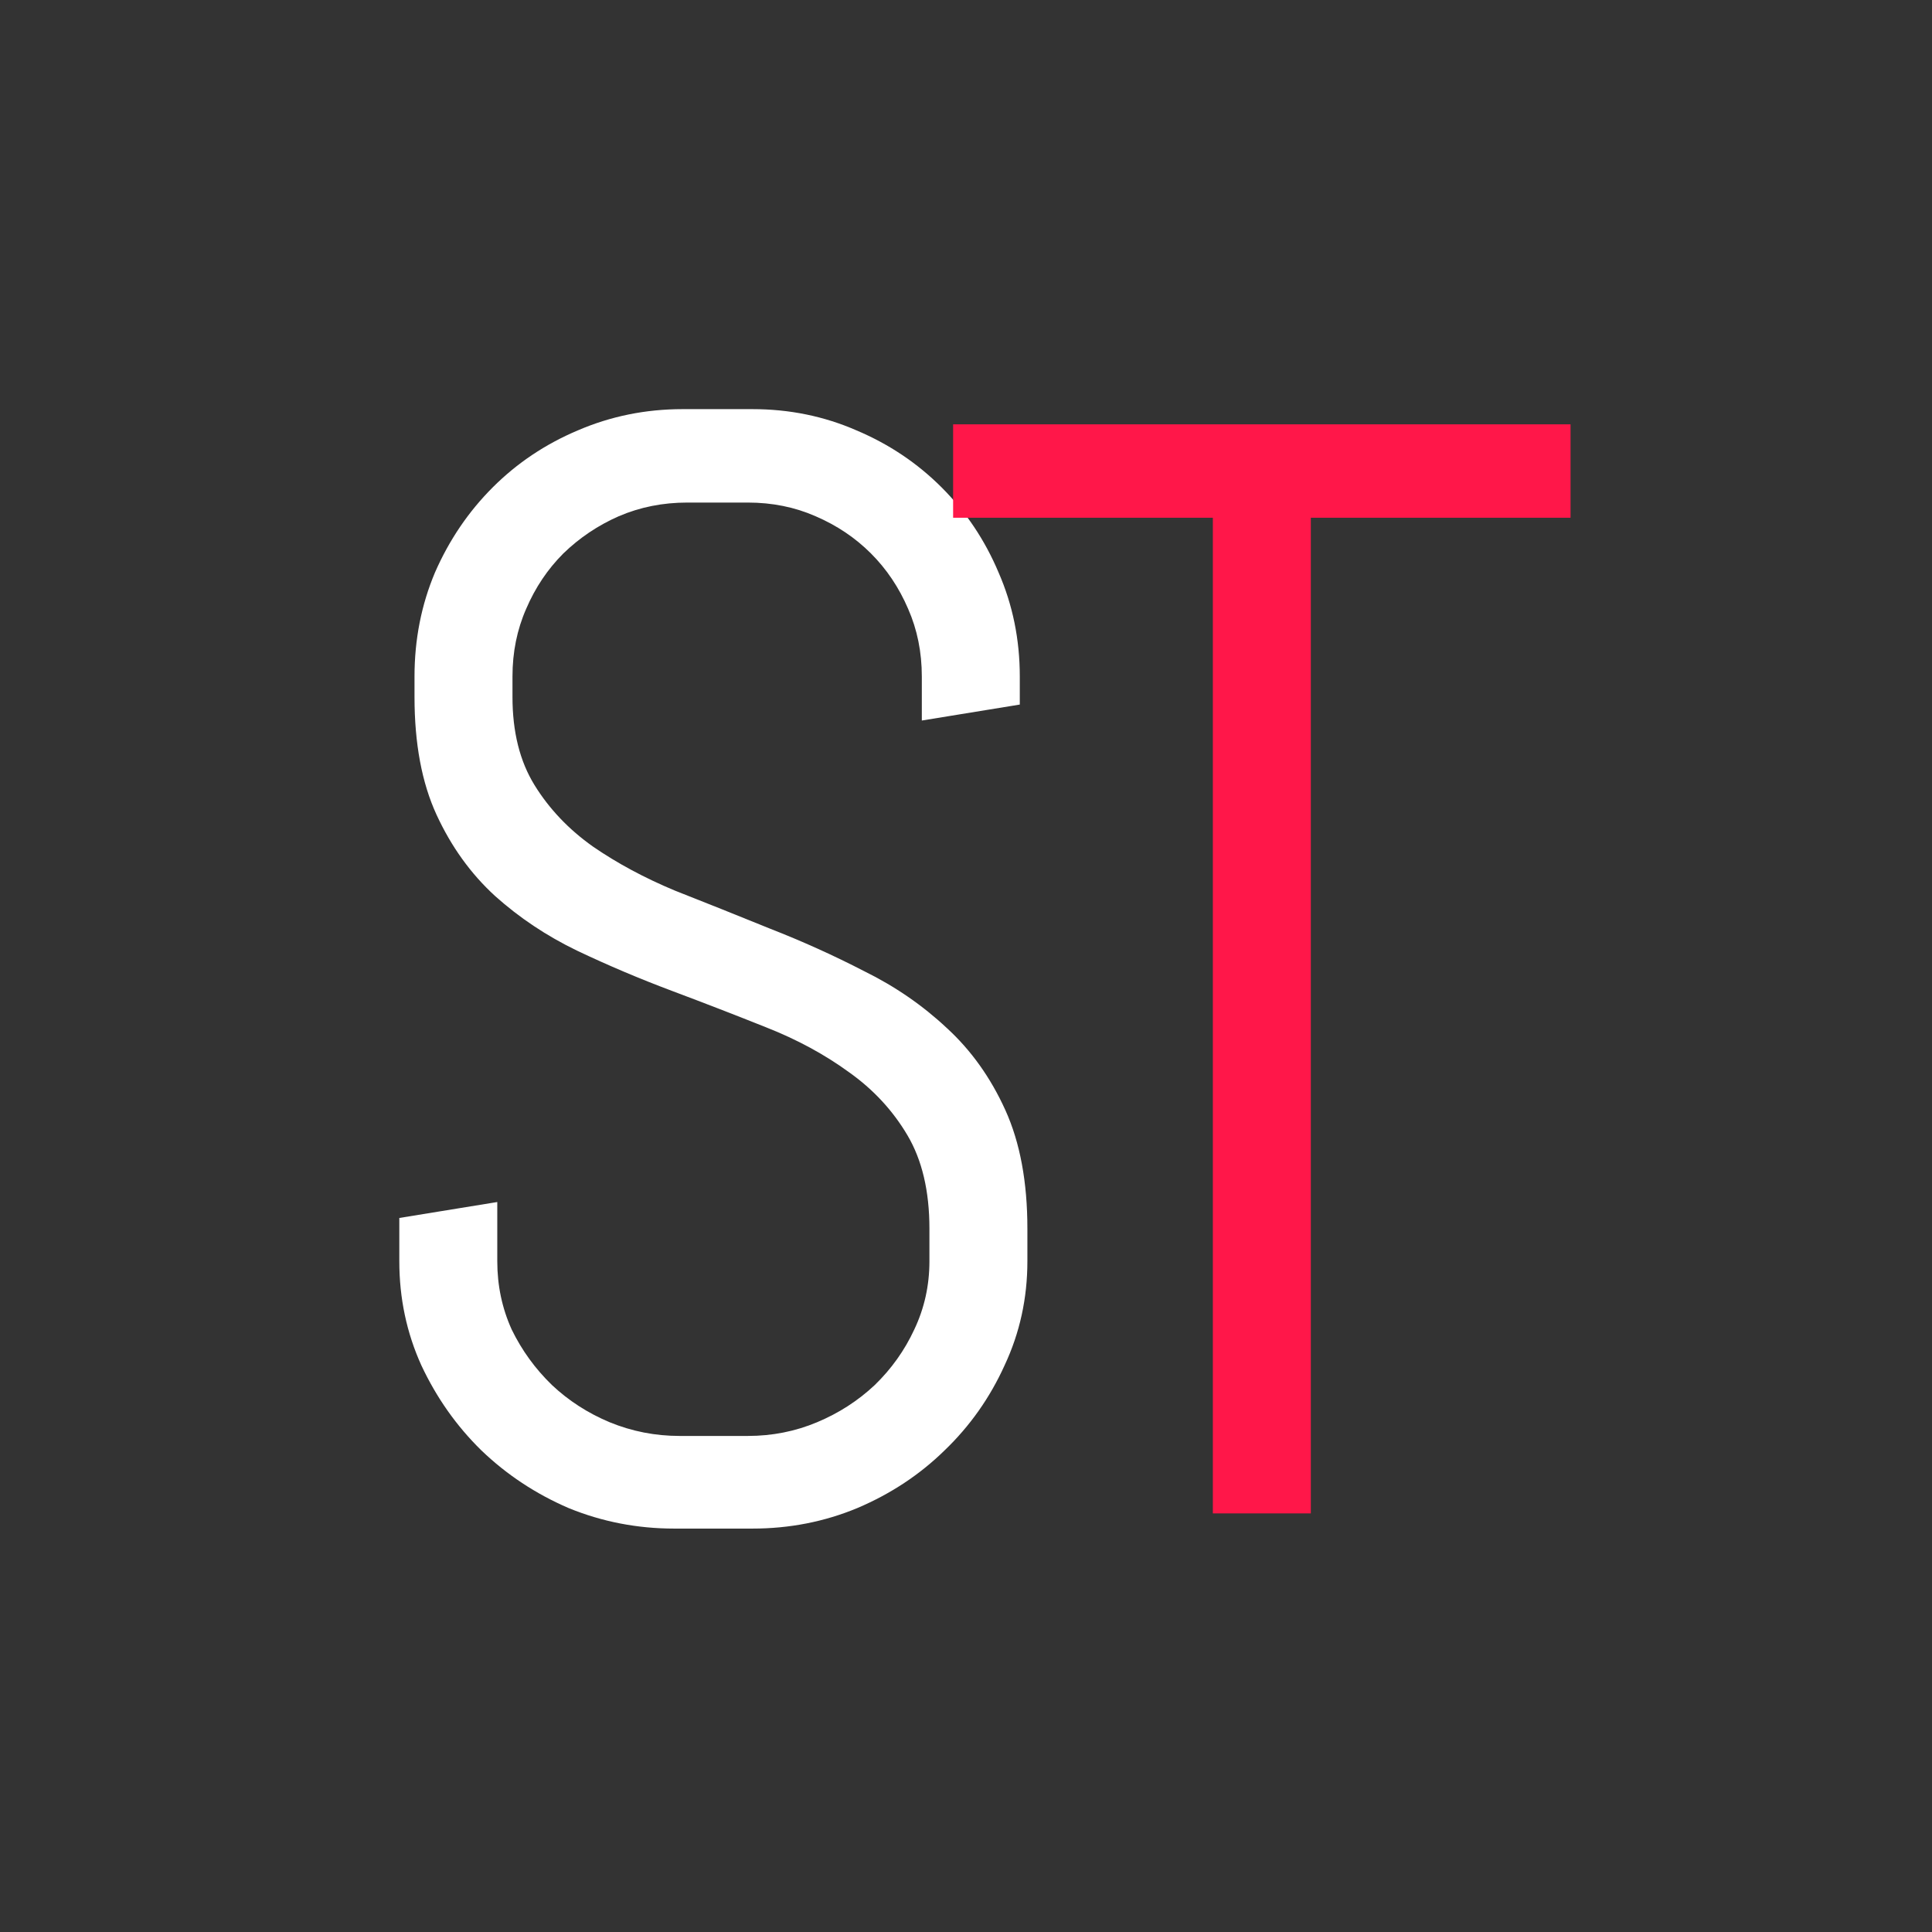 <?xml version="1.0" encoding="UTF-8"?> <svg xmlns="http://www.w3.org/2000/svg" width="120" height="120" viewBox="0 0 120 120" fill="none"><rect x="0" y="0" width="120" height="120" fill="#333333" stroke="none"/><path d="M63.813 78.339C63.813 80.635 63.341 82.789 62.398 84.802C61.486 86.814 60.244 88.575 58.671 90.085C57.13 91.594 55.322 92.789 53.247 93.67C51.203 94.519 49.033 94.943 46.737 94.943H41.878C39.583 94.943 37.397 94.519 35.321 93.67C33.277 92.789 31.469 91.594 29.897 90.085C28.356 88.575 27.113 86.814 26.17 84.802C25.258 82.789 24.802 80.635 24.802 78.339V75.65L30.887 74.66V78.339C30.887 79.849 31.186 81.264 31.784 82.584C32.413 83.874 33.246 85.022 34.284 86.028C35.321 87.003 36.516 87.773 37.869 88.339C39.252 88.906 40.699 89.189 42.209 89.189H46.454C47.963 89.189 49.394 88.906 50.747 88.339C52.099 87.773 53.294 87.003 54.332 86.028C55.369 85.022 56.187 83.874 56.785 82.584C57.413 81.264 57.728 79.849 57.728 78.339V76.311C57.728 73.984 57.272 72.049 56.36 70.508C55.448 68.968 54.237 67.662 52.728 66.593C51.218 65.493 49.504 64.565 47.586 63.81C45.699 63.055 43.749 62.301 41.737 61.546C39.724 60.791 37.759 59.958 35.84 59.046C33.953 58.134 32.255 57.002 30.746 55.649C29.236 54.266 28.026 52.583 27.113 50.602C26.201 48.621 25.746 46.184 25.746 43.29V42.017C25.746 39.721 26.17 37.567 27.019 35.554C27.9 33.542 29.095 31.78 30.604 30.271C32.114 28.762 33.875 27.582 35.888 26.733C37.932 25.853 40.102 25.412 42.397 25.412H46.737C49.033 25.412 51.187 25.853 53.2 26.733C55.212 27.582 56.973 28.762 58.483 30.271C59.992 31.78 61.172 33.542 62.021 35.554C62.901 37.567 63.341 39.721 63.341 42.017V43.762L57.256 44.753V42.017C57.256 40.507 56.973 39.108 56.407 37.819C55.841 36.498 55.071 35.35 54.096 34.375C53.121 33.4 51.973 32.63 50.652 32.063C49.363 31.497 47.963 31.215 46.454 31.215H42.68C41.171 31.215 39.756 31.497 38.435 32.063C37.145 32.63 35.998 33.4 34.991 34.375C34.016 35.35 33.246 36.498 32.68 37.819C32.114 39.108 31.831 40.507 31.831 42.017V43.29C31.831 45.46 32.287 47.284 33.199 48.762C34.111 50.24 35.321 51.514 36.831 52.583C38.34 53.621 40.039 54.533 41.925 55.319C43.844 56.074 45.809 56.86 47.822 57.678C49.835 58.464 51.784 59.344 53.671 60.319C55.59 61.263 57.303 62.442 58.813 63.857C60.322 65.241 61.533 66.939 62.445 68.952C63.357 70.965 63.813 73.417 63.813 76.311V78.339Z" fill="white"></path><path d="M81.418 32.158V94H75.332V32.158H59.2V26.356H97.55V32.158H81.418Z" fill="#FF1749"></path></svg> 